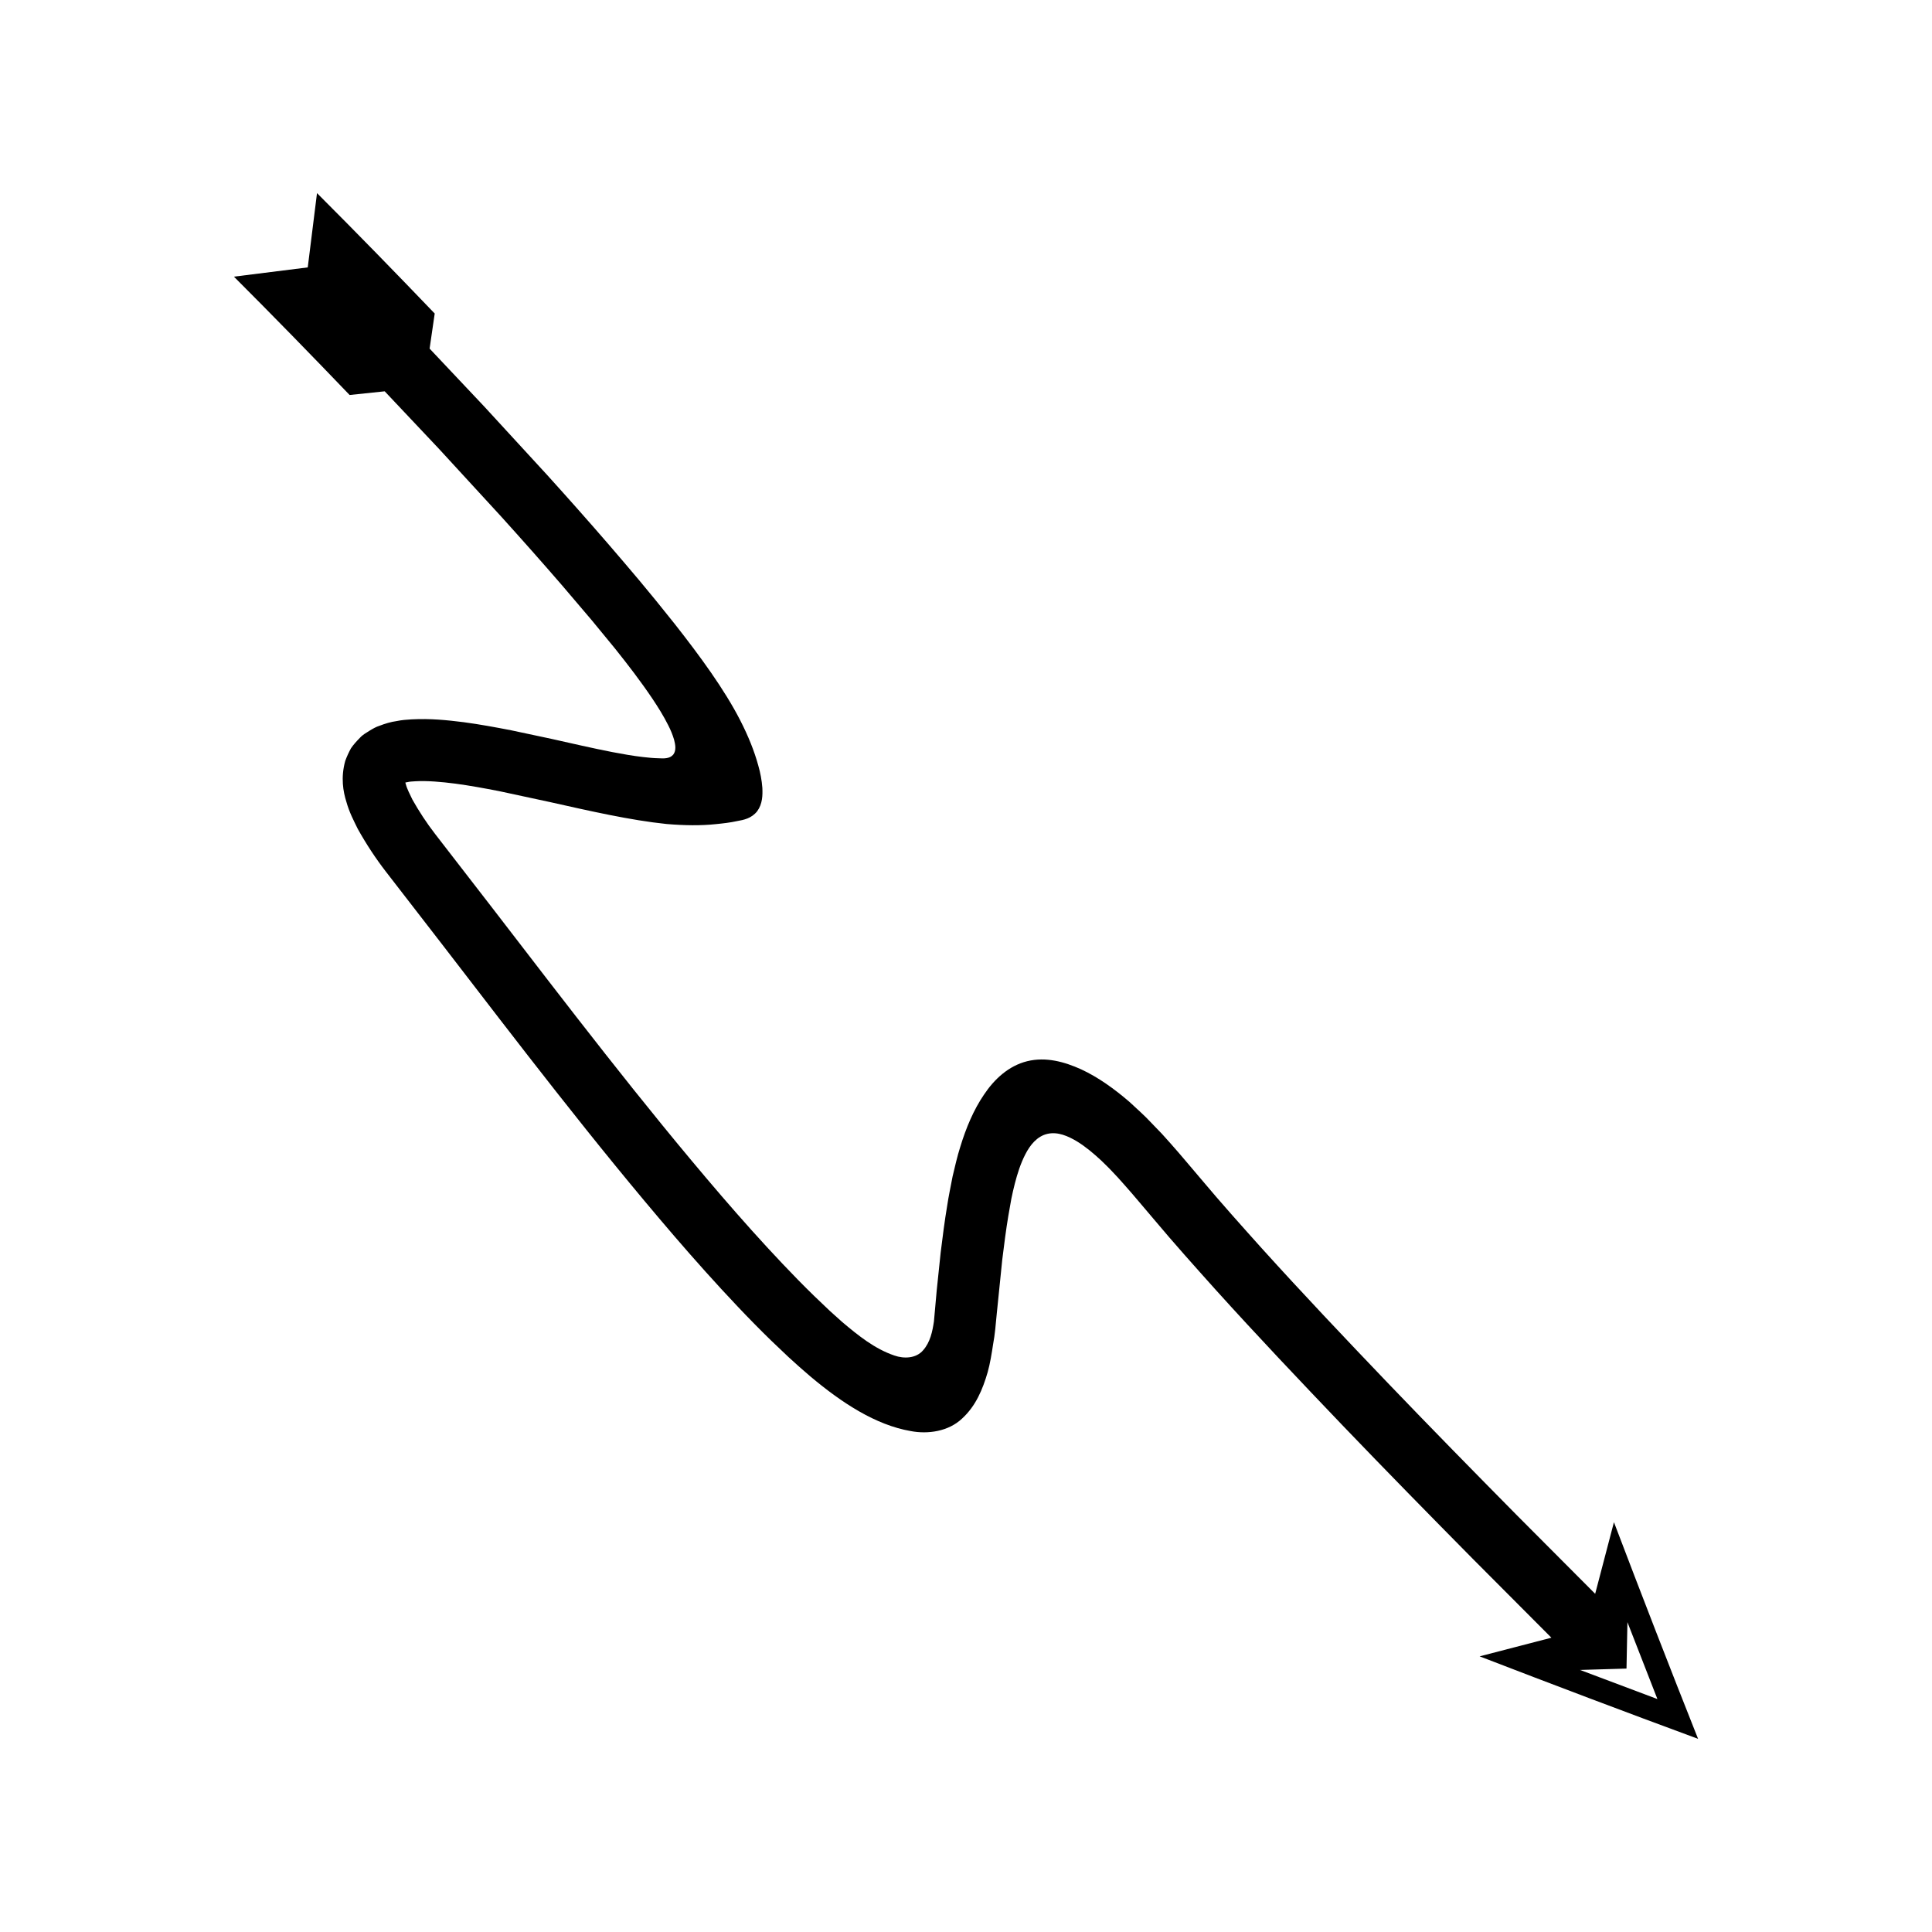 <?xml version="1.0" encoding="UTF-8"?>
<!-- Uploaded to: SVG Repo, www.svgrepo.com, Generator: SVG Repo Mixer Tools -->
<svg fill="#000000" width="800px" height="800px" version="1.1" viewBox="144 144 512 512" xmlns="http://www.w3.org/2000/svg">
 <path d="m228.01 195.18-2.453 19.684-19.566 2.453c10.262 10.262 20.547 20.809 30.66 31.359l9.301-0.973 14.348 15.211 16.523 17.984c5.453 6.035 10.848 12.109 16.148 18.246l7.871 9.25 6.137 7.469c3.441 4.305 6.805 8.676 9.883 13.25 1.531 2.289 3 4.629 4.231 7.094 0.629 1.227 1.164 2.504 1.547 3.824 0.328 1.277 0.645 2.836-0.234 3.965-0.945 1.105-2.535 1.023-3.859 0.953-1.379-0.02-2.75-0.176-4.117-0.324-2.738-0.305-5.453-0.809-8.16-1.316-5.41-1.055-10.777-2.309-16.156-3.508l-10.637-2.262c-4.133-0.801-8.293-1.574-12.613-2.152-4.356-0.543-8.77-1.016-13.832-0.746-1.273 0.082-2.543 0.16-4.012 0.469-1.34 0.18-2.922 0.629-4.543 1.262-0.742 0.223-1.668 0.73-2.551 1.277-0.891 0.594-1.707 0.961-2.578 1.914-0.844 0.859-1.676 1.766-2.34 2.75-0.582 1.062-1.102 2.199-1.52 3.344-1.23 4.438-0.531 8.172 0.289 10.777 0.801 2.875 1.934 4.977 3.027 7.219 2.305 4.129 4.785 7.875 7.422 11.293l15.086 19.508c19.957 25.918 39.855 52.078 61.426 77.18 5.402 6.273 10.93 12.469 16.68 18.539 2.867 3.035 5.809 6.031 8.828 8.98l4.703 4.473c1.766 1.641 3.781 3.41 5.867 5.195 8.293 6.957 17.227 12.82 26.523 14.426 4.547 0.875 10.023 0.121 13.652-3.344 3.598-3.309 5.418-7.668 6.754-12.266 0.637-2.301 1.051-4.844 1.441-7.418 0.473-2.488 0.695-5.219 0.949-7.918l1.469-14.438c0.477-3.898 1.008-8.066 1.613-11.641l0.797-4.519c0.293-1.348 0.566-2.699 0.922-4.027 0.691-2.664 1.52-5.312 2.785-7.762 1.223-2.406 3.102-4.809 5.863-5.43 2.754-0.633 5.488 0.609 7.805 1.984 2.352 1.441 4.457 3.242 6.477 5.109 0.98 0.969 1.988 1.91 2.918 2.926l1.445 1.531 1.828 2.051c2.449 2.731 5.035 5.902 7.762 9.07 5.352 6.387 10.859 12.527 16.371 18.676 11.055 12.242 22.363 24.156 33.715 36.027 11.367 11.852 22.855 23.562 34.379 35.23l20.852 20.922-19.02 4.941c19.289 7.438 38.574 14.738 57.891 21.859-7.598-19.117-15.016-38.27-22.297-57.414l-4.973 18.98-20.773-20.844c-11.477-11.617-22.914-23.277-34.203-35.051-11.27-11.785-22.496-23.617-33.383-35.668-5.414-6.039-10.836-12.082-15.996-18.242-2.617-3.031-5.199-6.211-8.203-9.578l-2.266-2.523-2.793-2.894c-1.844-2.004-3.871-3.742-5.824-5.582-4.035-3.465-8.266-6.512-12.75-8.594-4.445-2.012-9.355-3.387-14.328-2.168-4.973 1.234-8.742 4.805-11.434 8.832-2.766 4.055-4.769 8.82-6.312 13.895-0.809 2.519-1.387 5.164-2.019 7.777-0.5 2.609-1.105 5.516-1.402 7.547-0.754 4.496-1.242 8.449-1.766 12.672l-1.043 9.984-0.738 8.234c-0.395 2.688-0.996 5.539-2.844 7.633-1.855 2.215-5.102 2.316-7.644 1.422-5.25-1.781-9.637-5.352-13.82-8.879l-3.293-2.957-4.184-3.992c-2.836-2.766-5.629-5.613-8.379-8.527-5.508-5.816-10.879-11.832-16.156-17.961-21.109-24.559-40.879-50.527-60.855-76.477l-14.949-19.332c-2.375-3.055-4.383-6.18-6.078-9.184-0.691-1.434-1.488-2.973-1.742-4.062-0.09-0.207-0.102-0.324-0.137-0.473 0.172-0.039 0.328-0.086 0.566-0.109 0.531-0.145 1.309-0.184 2.074-0.23 3.113-0.18 6.883 0.148 10.637 0.633 3.789 0.508 7.68 1.227 11.582 1.984l13.375 2.875c10.555 2.359 21.355 4.84 31.012 5.836 4.719 0.398 9.098 0.449 12.961 0.039 1.961-0.195 3.871-0.406 5.695-0.812 1.785-0.32 3.797-0.688 5.336-2.609 1.43-1.953 1.457-4.254 1.371-6.211-0.152-2.016-0.523-3.961-1.078-5.902-1.062-3.883-2.652-7.812-4.766-11.945-4.234-8.277-10.703-17.082-17.348-25.543-7.457-9.395-11.805-14.422-17.426-20.973-5.398-6.25-10.871-12.414-16.395-18.52l-16.699-18.172-14.469-15.34 1.352-9.297c-10.297-10.746-20.602-21.32-31.191-31.91zm347.03 391.01 0.246-12.301 7.945 20.379-20.508-7.715z"/>
</svg>